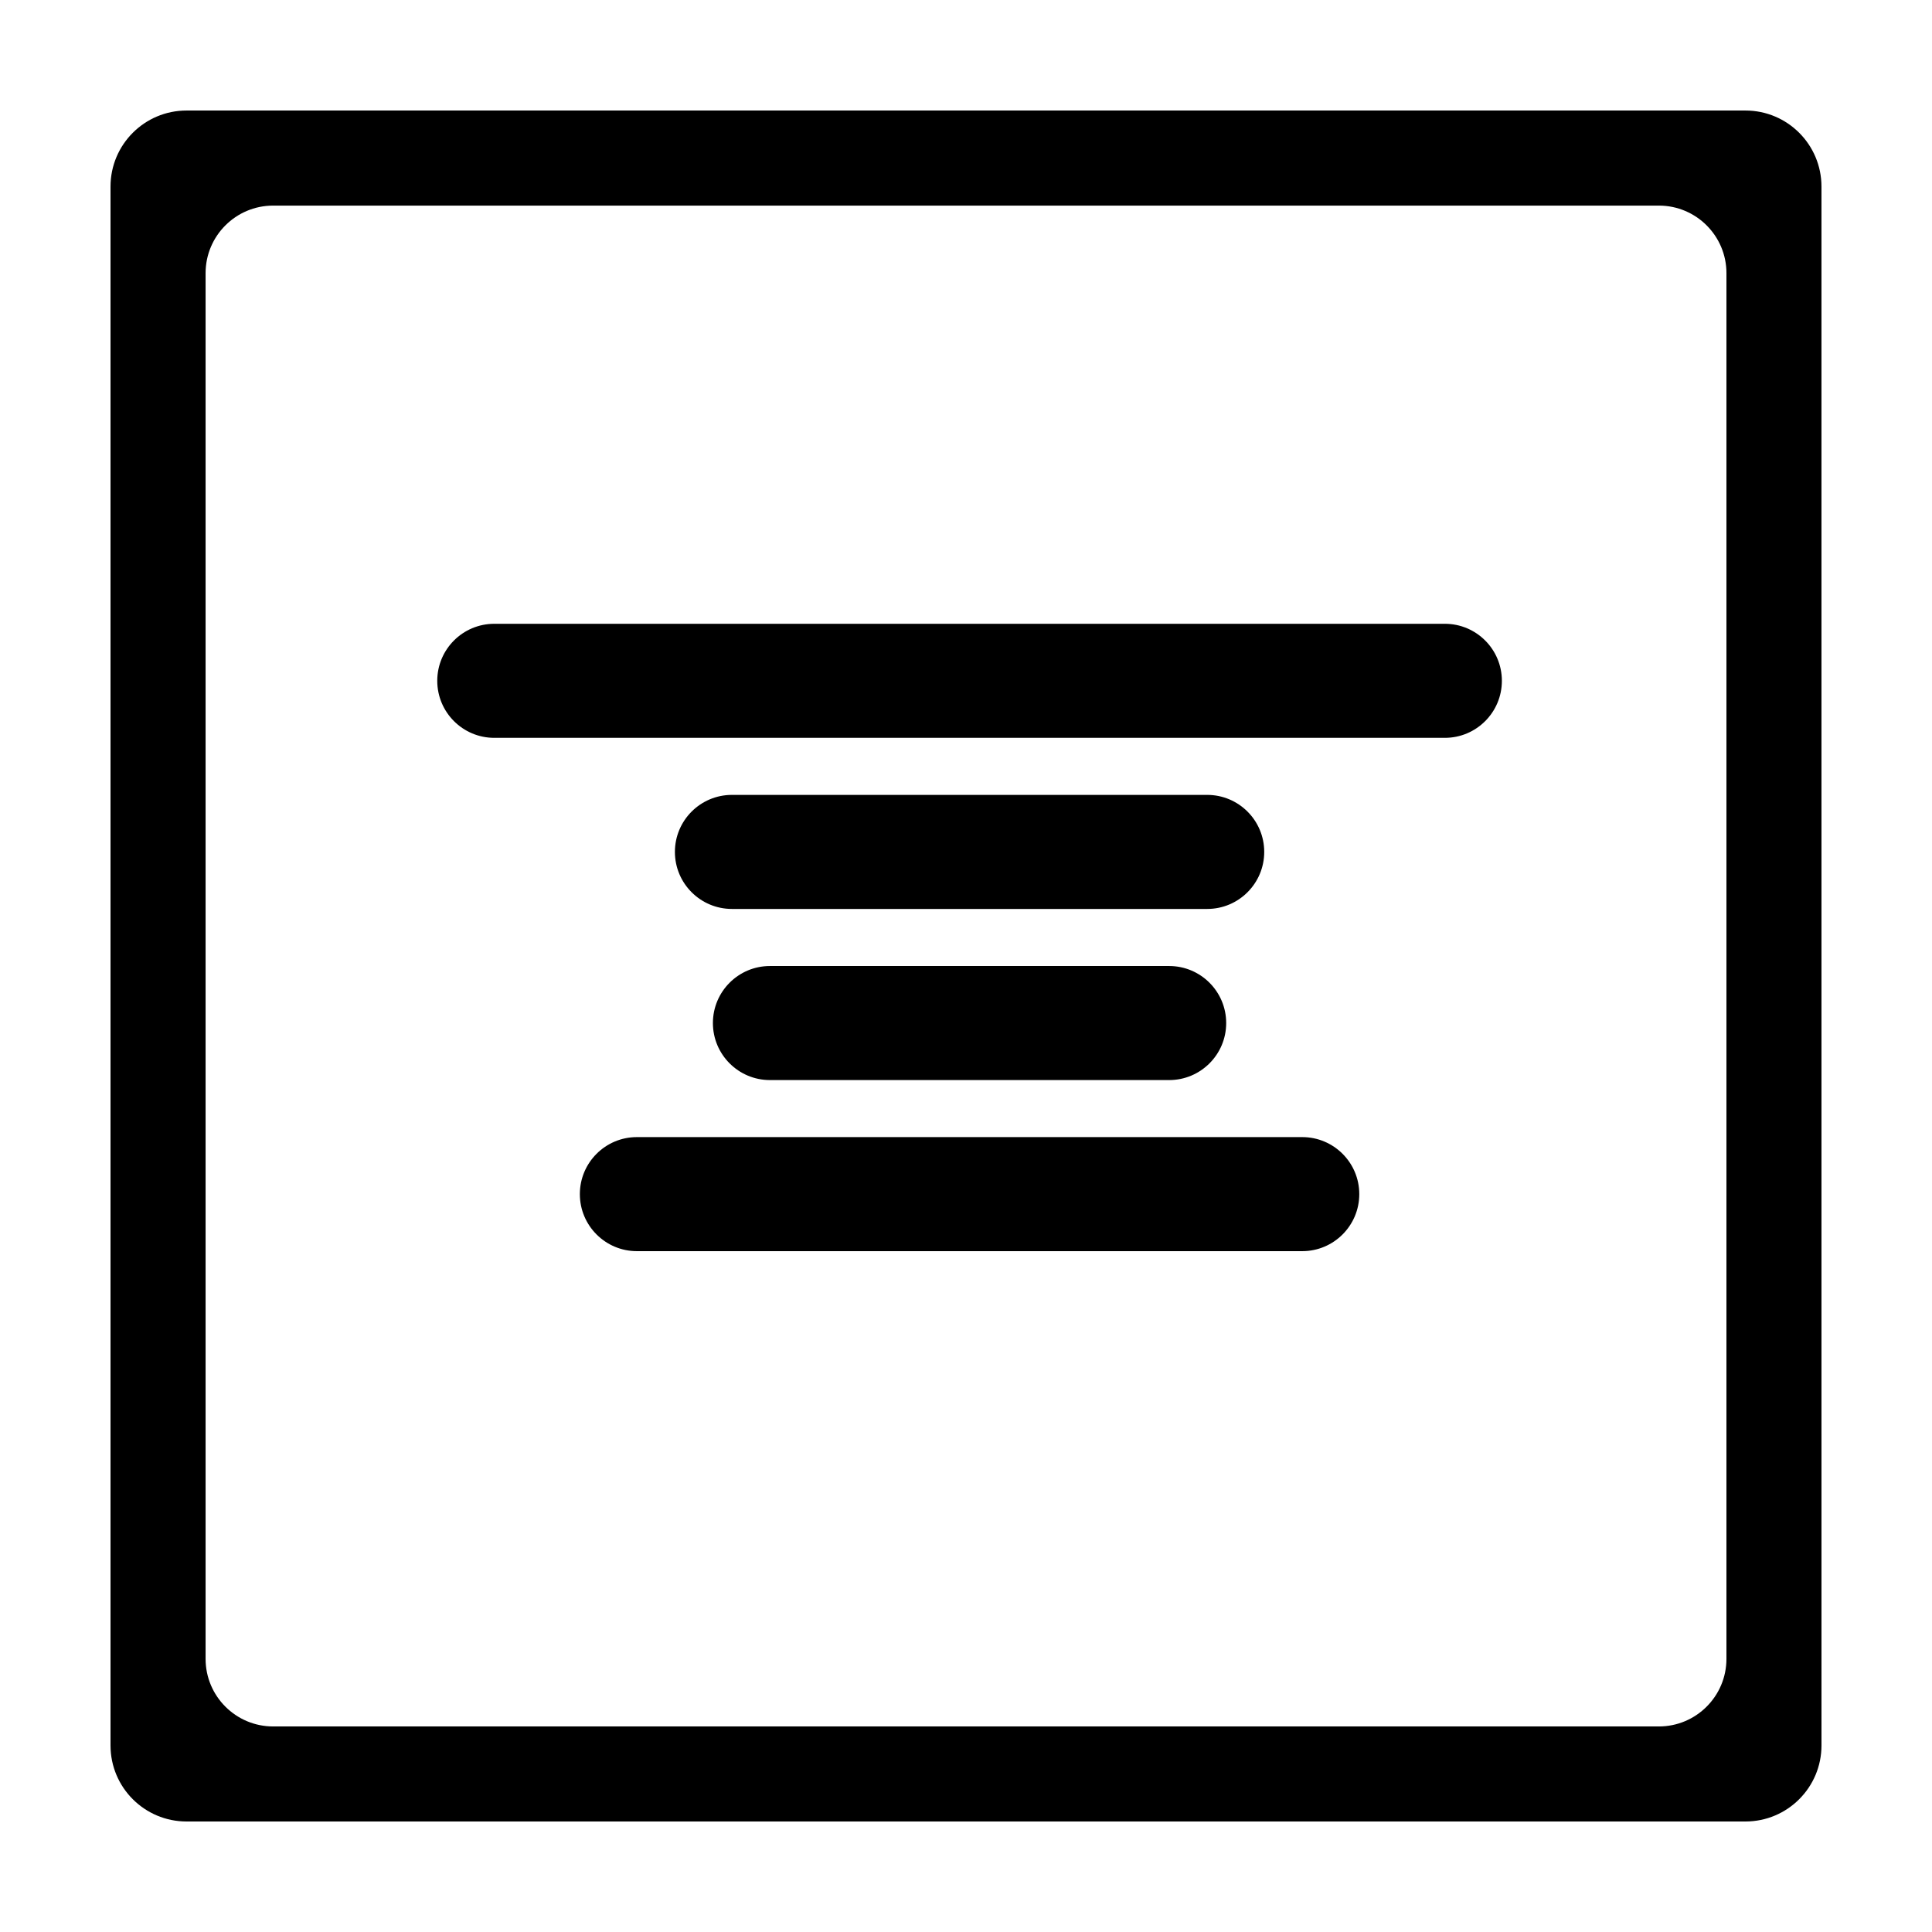 <?xml version="1.0" encoding="UTF-8"?>
<!-- Uploaded to: ICON Repo, www.svgrepo.com, Generator: ICON Repo Mixer Tools -->
<svg fill="#000000" width="800px" height="800px" version="1.1" viewBox="144 144 512 512" xmlns="http://www.w3.org/2000/svg">
 <g>
  <path d="m274.99 309.31h251.91c8.344 0 15.113 6.769 15.113 15.113s-6.769 15.113-15.113 15.113h-251.91c-8.344 0-15.113-6.769-15.113-15.113 0-8.34 6.766-15.113 15.113-15.113z"/>
  <path d="m463.92 384.88h-125.95c-8.344 0-15.113-6.769-15.113-15.113s6.769-15.113 15.113-15.113h125.95c8.344 0 15.113 6.769 15.113 15.113s-6.769 15.113-15.113 15.113z"/>
  <path d="m453.84 430.23h-105.8c-8.344 0-15.113-6.769-15.113-15.113s6.769-15.113 15.113-15.113h105.8c8.344 0 15.113 6.769 15.113 15.113 0.004 8.344-6.769 15.113-15.113 15.113z"/>
  <path d="m489.11 475.57h-176.33c-8.344 0-15.113-6.769-15.113-15.113s6.769-15.113 15.113-15.113h176.33c8.344 0 15.113 6.769 15.113 15.113 0 8.34-6.769 15.113-15.113 15.113z"/>
  <path d="m606.56 173.29h-413.12c-11.129 0-20.152 9.023-20.152 20.152v413.12c0 11.129 9.023 20.152 20.152 20.152h413.12c11.129 0 20.152-9.023 20.152-20.152l-0.004-413.12c0-11.129-9.02-20.152-20.152-20.152zm-5.035 410.32c0 9.895-8.023 17.918-17.918 17.918h-367.21c-9.895 0-17.914-8.023-17.914-17.918v-367.21c0-9.895 8.02-17.914 17.914-17.914h367.22c9.887 0 17.91 8.02 17.91 17.914z"/>
 </g>
</svg>